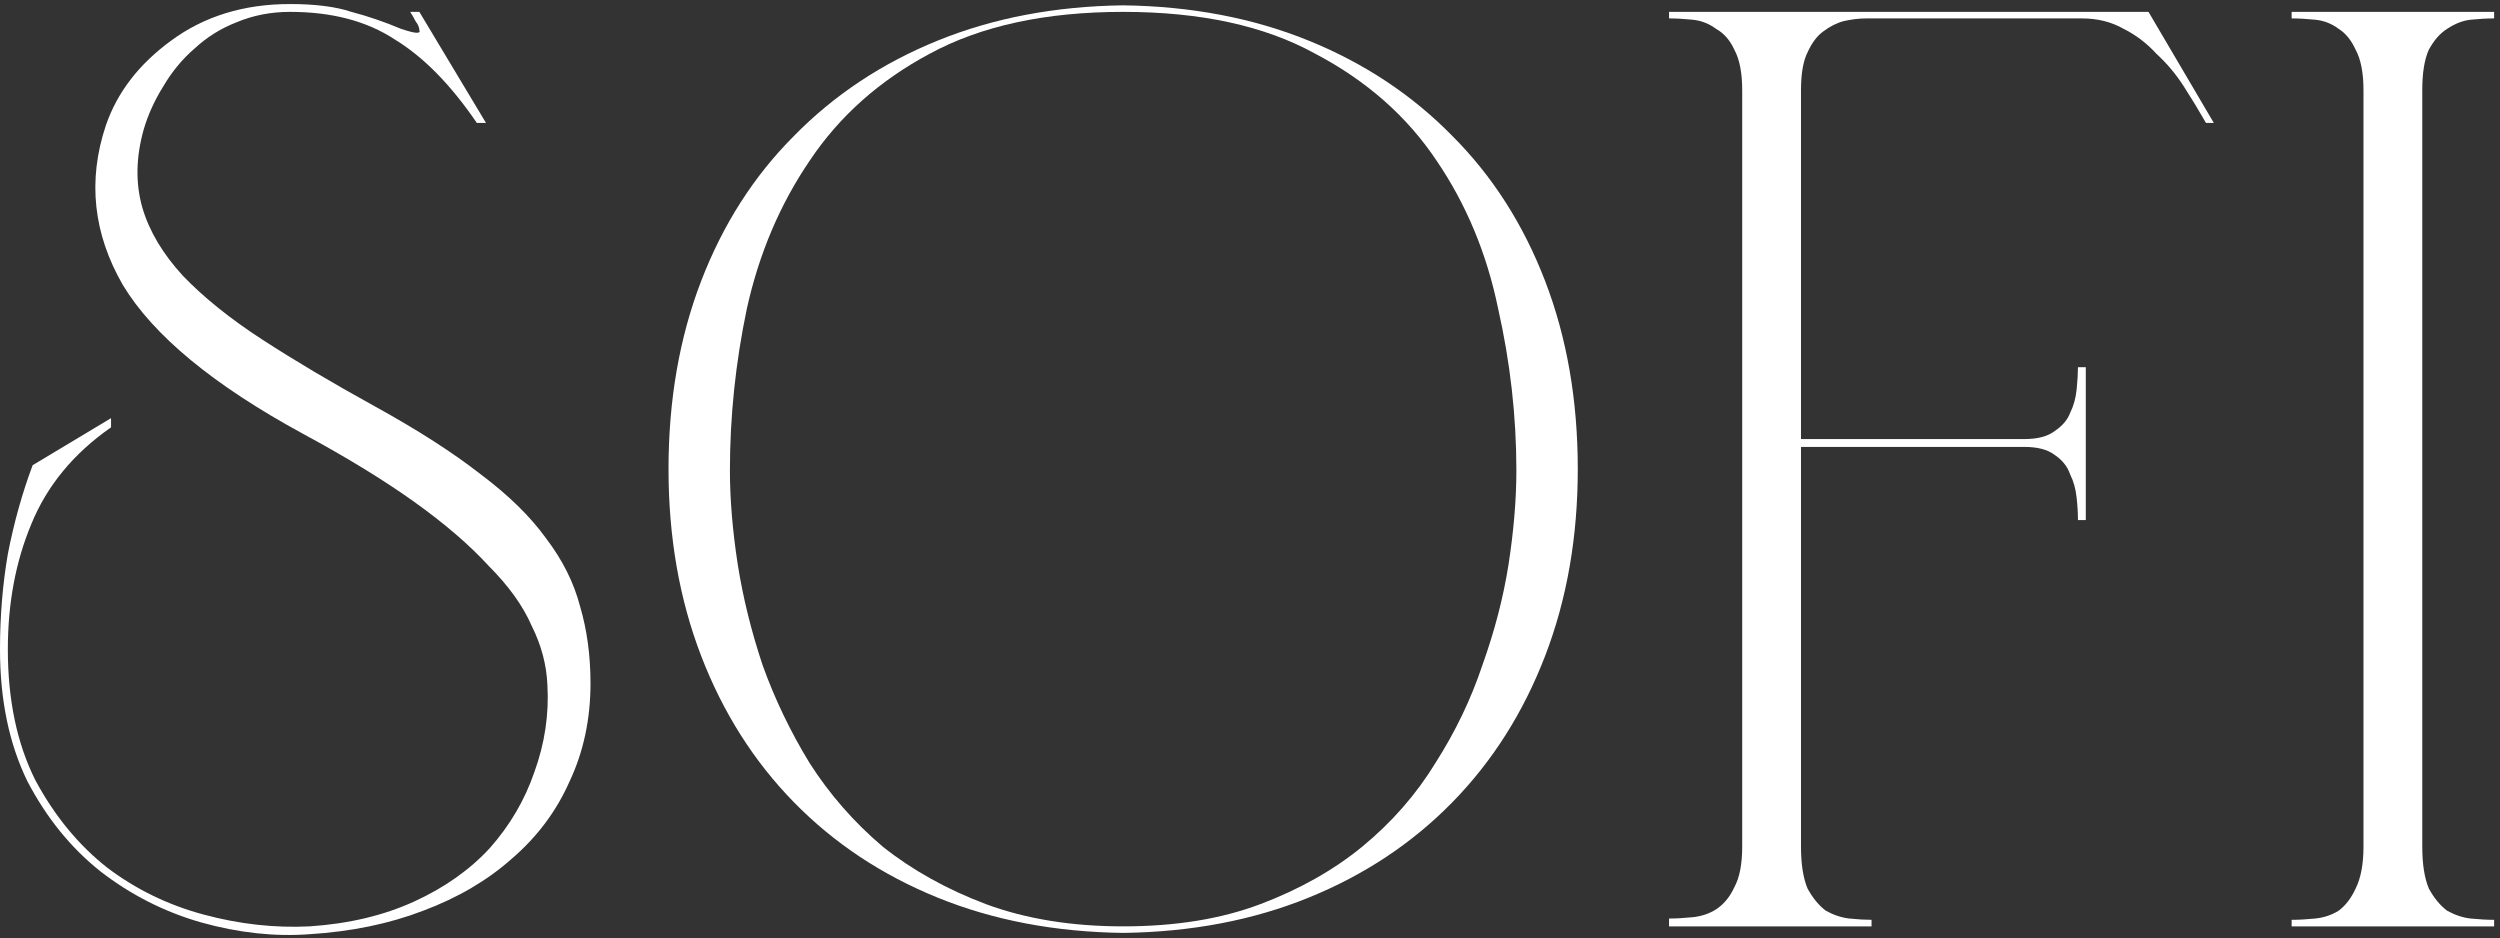 <?xml version="1.0" encoding="UTF-8"?> <svg xmlns="http://www.w3.org/2000/svg" width="421" height="158" viewBox="0 0 421 158" fill="none"><rect x="0" y="0" width="421" height="158" fill="#333333" stroke="none"/> <path d="M420.011 3.1C418.838 3.1 417.518 3.173 416.051 3.32C414.731 3.467 413.411 3.98 412.091 4.86C410.918 5.593 409.891 6.767 409.011 8.38C408.278 9.993 407.911 12.267 407.911 15.2V142.58C407.911 145.513 408.278 147.86 409.011 149.62C409.891 151.233 410.918 152.48 412.091 153.36C413.411 154.093 414.731 154.533 416.051 154.68C417.518 154.827 418.838 154.9 420.011 154.9V156H385.911V154.9C387.084 154.9 388.404 154.827 389.871 154.68C391.338 154.533 392.658 154.093 393.831 153.36C395.004 152.48 395.958 151.233 396.691 149.62C397.571 147.86 398.011 145.513 398.011 142.58V15.2C398.011 12.267 397.571 9.993 396.691 8.38C395.958 6.767 395.004 5.593 393.831 4.86C392.658 3.98 391.338 3.467 389.871 3.32C388.404 3.173 387.084 3.1 385.911 3.1V2H420.011V3.1Z" fill="white"></path> <path d="M315.167 156H281.067V154.68C282.241 154.68 283.561 154.607 285.027 154.46C286.494 154.313 287.814 153.873 288.987 153.14C290.307 152.26 291.334 151.013 292.067 149.4C292.947 147.787 293.387 145.513 293.387 142.58V15.2C293.387 12.267 292.947 9.993 292.067 8.38C291.334 6.767 290.307 5.593 288.987 4.86C287.814 3.98 286.494 3.467 285.027 3.32C283.561 3.173 282.241 3.1 281.067 3.1V2H361.807L372.807 20.7H371.487C370.314 18.647 369.067 16.593 367.747 14.54C366.427 12.487 364.887 10.653 363.127 9.04C361.514 7.28 359.681 5.887 357.627 4.86C355.574 3.687 353.227 3.1 350.587 3.1H314.287C313.114 3.1 311.867 3.247 310.547 3.54C309.374 3.833 308.201 4.42 307.027 5.3C306.001 6.033 305.121 7.207 304.387 8.82C303.654 10.287 303.287 12.413 303.287 15.2V73.94H340.907C343.107 73.94 344.794 73.5 345.967 72.62C347.287 71.74 348.167 70.713 348.607 69.54C349.194 68.367 349.561 67.047 349.707 65.58C349.854 64.113 349.927 62.867 349.927 61.84H351.247V87.58H349.927C349.927 86.407 349.854 85.16 349.707 83.84C349.561 82.373 349.194 81.053 348.607 79.88C348.167 78.56 347.287 77.46 345.967 76.58C344.794 75.7 343.107 75.26 340.907 75.26H303.287V142.58C303.287 145.513 303.654 147.86 304.387 149.62C305.267 151.233 306.294 152.48 307.467 153.36C308.787 154.093 310.107 154.533 311.427 154.68C312.894 154.827 314.141 154.9 315.167 154.9V156Z" fill="white"></path> <path d="M265.698 79C265.698 90.44 263.865 100.927 260.198 110.46C256.531 119.993 251.325 128.207 244.578 135.1C237.831 141.993 229.765 147.347 220.378 151.16C210.991 154.973 200.578 156.953 189.138 157.1C177.698 156.953 167.285 154.973 157.898 151.16C148.511 147.347 140.445 141.993 133.698 135.1C126.951 128.207 121.745 119.993 118.078 110.46C114.411 100.927 112.578 90.44 112.578 79C112.578 67.413 114.411 56.853 118.078 47.32C121.745 37.787 126.951 29.647 133.698 22.9C140.445 16.007 148.511 10.653 157.898 6.84C167.285 3.027 177.698 1.047 189.138 0.9C200.578 1.047 210.991 3.027 220.378 6.84C229.765 10.653 237.831 16.007 244.578 22.9C251.325 29.647 256.531 37.787 260.198 47.32C263.865 56.853 265.698 67.413 265.698 79ZM189.138 156C197.938 156 205.638 154.753 212.238 152.26C218.838 149.767 224.558 146.54 229.398 142.58C234.385 138.473 238.491 133.78 241.718 128.5C245.091 123.22 247.731 117.72 249.638 112C251.691 106.28 253.158 100.633 254.038 95.06C254.918 89.34 255.358 84.06 255.358 79.22C255.358 70.127 254.331 61.033 252.278 51.94C250.371 42.7 246.925 34.413 241.938 27.08C236.951 19.6 230.131 13.587 221.478 9.04C212.971 4.347 202.191 2 189.138 2C176.085 2 165.231 4.347 156.578 9.04C148.071 13.587 141.325 19.6 136.338 27.08C131.351 34.413 127.831 42.7 125.778 51.94C123.871 61.033 122.918 70.127 122.918 79.22C122.918 84.06 123.358 89.34 124.238 95.06C125.118 100.633 126.511 106.28 128.418 112C130.471 117.72 133.111 123.22 136.338 128.5C139.711 133.78 143.818 138.473 148.658 142.58C153.645 146.54 159.438 149.767 166.038 152.26C172.785 154.753 180.485 156 189.138 156Z" fill="white"></path> <path d="M63.14 68.44C70.327 72.4 76.267 76.213 80.96 79.88C85.653 83.4 89.32 86.993 91.96 90.66C94.747 94.327 96.653 98.14 97.68 102.1C98.853 106.06 99.44 110.387 99.44 115.08C99.44 121.094 98.267 126.594 95.92 131.58C93.72 136.567 90.493 140.894 86.24 144.56C82.133 148.227 77.147 151.16 71.28 153.36C65.56 155.56 59.18 156.88 52.14 157.32C46.273 157.76 40.187 157.1 33.88 155.34C27.72 153.58 22.073 150.72 16.94 146.76C11.953 142.8 7.847 137.74 4.62 131.58C1.54 125.274 0 117.867 0 109.36C0 103.787 0.44 98.433 1.32 93.3C2.347 88.02 3.74 83.034 5.5 78.34L18.7 70.42V71.96C12.393 76.36 7.92 81.787 5.28 88.24C2.64 94.547 1.32 101.587 1.32 109.36C1.32 117.867 2.86 125.2 5.94 131.36C9.167 137.374 13.2 142.287 18.04 146.1C22.88 149.767 28.307 152.407 34.32 154.02C40.333 155.634 46.273 156.294 52.14 156C58.74 155.56 64.607 154.167 69.74 151.82C74.873 149.474 79.127 146.467 82.5 142.8C85.873 138.987 88.367 134.734 89.98 130.04C91.74 125.2 92.473 120.287 92.18 115.3C92.033 111.927 91.153 108.627 89.54 105.4C88.073 102.027 85.653 98.653 82.28 95.28C79.053 91.76 74.873 88.167 69.74 84.5C64.607 80.834 58.373 77.02 51.04 73.06C35.933 64.847 25.813 56.487 20.68 47.98C15.693 39.327 14.74 30.38 17.82 21.14C19.727 15.567 23.393 10.8 28.82 6.84C34.393 2.734 41.067 0.68 48.84 0.68C53.093 0.68 56.54 1.12 59.18 2C61.967 2.733 64.753 3.687 67.54 4.86C68.86 5.3 69.74 5.52 70.18 5.52C70.62 5.52 70.767 5.374 70.62 5.08C70.62 4.64 70.4 4.127 69.96 3.54C69.667 2.954 69.373 2.44 69.08 2H70.62L81.84 20.7H80.3C75.9 14.247 71.28 9.554 66.44 6.62C61.747 3.54 55.88 2 48.84 2C45.613 2 42.607 2.587 39.82 3.76C37.18 4.787 34.833 6.253 32.78 8.16C30.727 9.92 28.967 12.047 27.5 14.54C26.033 16.887 24.933 19.307 24.2 21.8C22.88 26.494 22.807 30.893 23.98 35C25.153 38.96 27.427 42.773 30.8 46.44C34.32 50.107 38.793 53.7 44.22 57.22C49.647 60.74 55.953 64.48 63.14 68.44Z" fill="white"></path> </svg> 